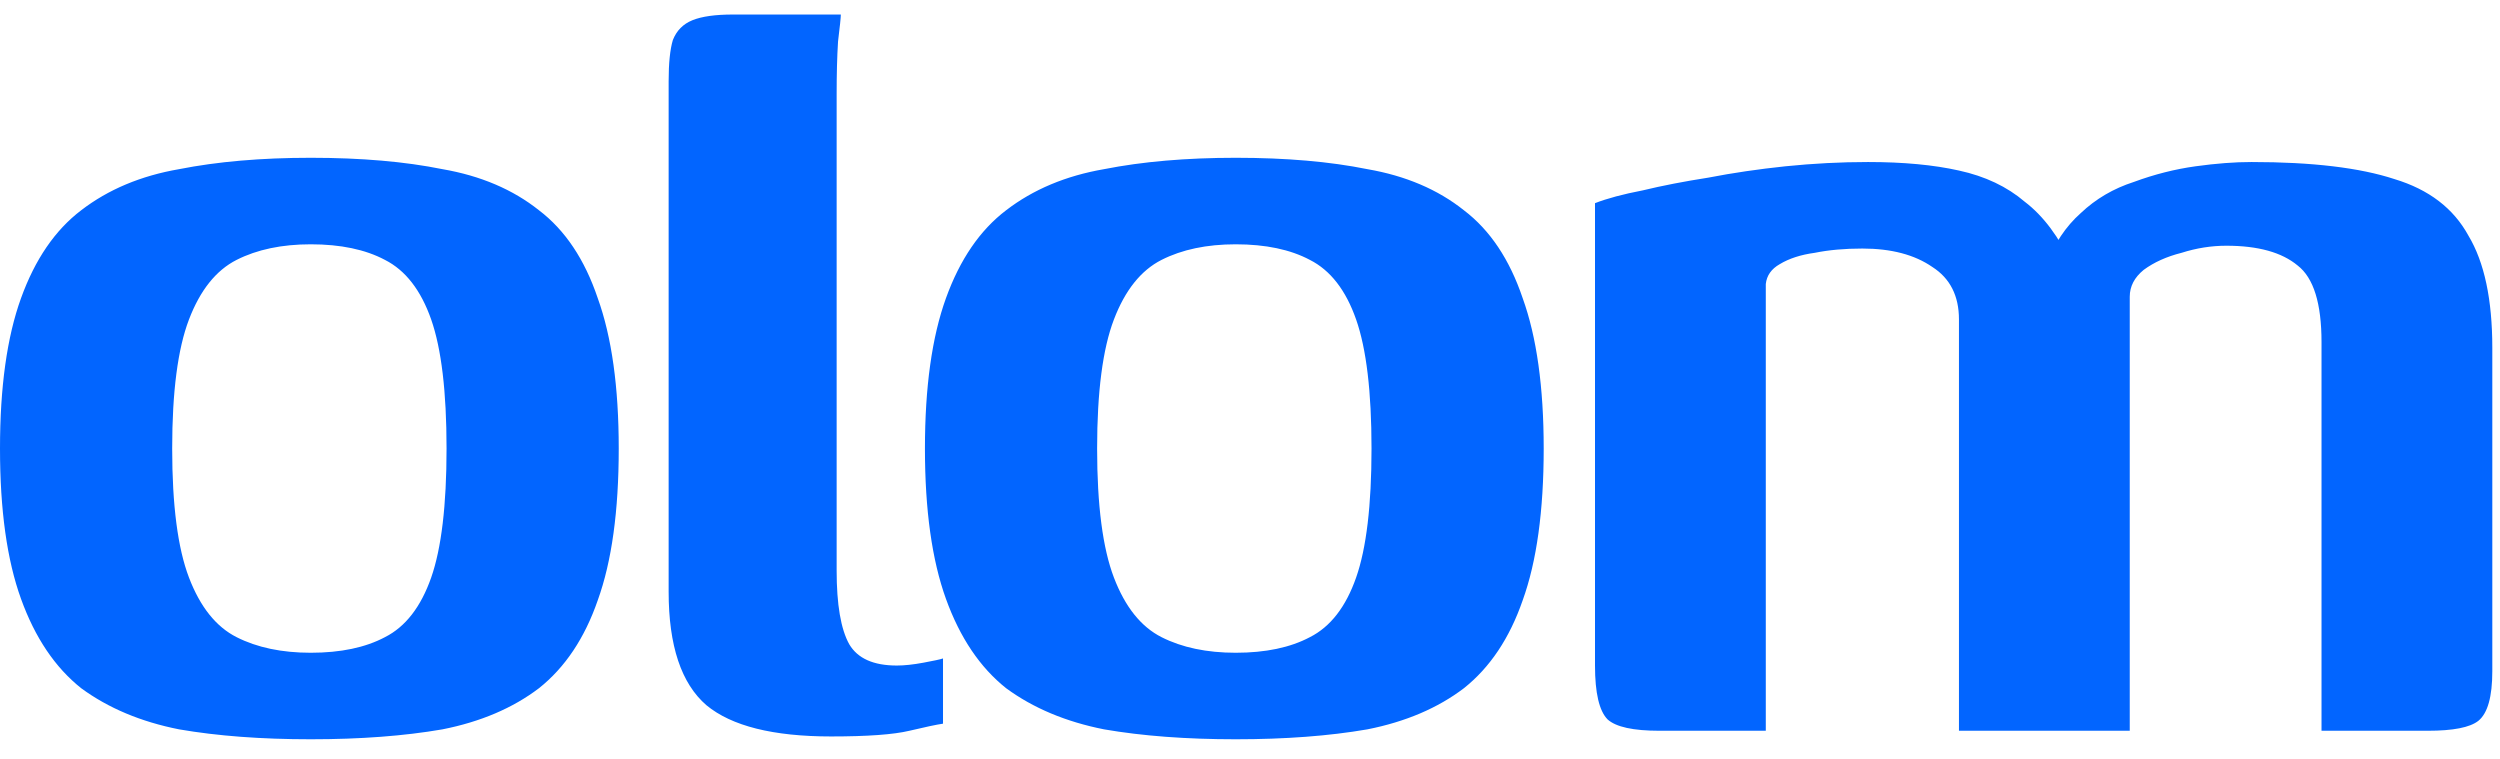 <svg width="79" height="24" viewBox="0 0 79 24" fill="none" xmlns="http://www.w3.org/2000/svg">
<g clip-path="url(#clip0_937_35)">
<path d="M9.82 23.361C8.257 23.361 6.871 23.257 5.662 23.048C4.453 22.809 3.421 22.375 2.566 21.748C1.74 21.091 1.106 20.149 0.664 18.924C0.221 17.699 0 16.116 0 14.174C0 12.232 0.221 10.648 0.664 9.423C1.106 8.198 1.74 7.272 2.566 6.644C3.421 5.987 4.453 5.554 5.662 5.345C6.871 5.106 8.257 4.986 9.82 4.986C11.413 4.986 12.799 5.106 13.979 5.345C15.188 5.554 16.205 5.987 17.031 6.644C17.857 7.272 18.476 8.198 18.889 9.423C19.331 10.648 19.552 12.232 19.552 14.174C19.552 16.146 19.331 17.744 18.889 18.969C18.476 20.164 17.857 21.091 17.031 21.748C16.205 22.375 15.188 22.809 13.979 23.048C12.769 23.257 11.383 23.361 9.82 23.361ZM9.82 20.627C10.764 20.627 11.546 20.463 12.165 20.134C12.814 19.806 13.3 19.178 13.625 18.252C13.949 17.326 14.111 15.966 14.111 14.174C14.111 12.381 13.949 11.021 13.625 10.095C13.3 9.169 12.814 8.542 12.165 8.213C11.546 7.884 10.764 7.72 9.82 7.72C8.906 7.72 8.125 7.884 7.476 8.213C6.827 8.542 6.326 9.169 5.972 10.095C5.618 11.021 5.441 12.381 5.441 14.174C5.441 15.966 5.618 17.326 5.972 18.252C6.326 19.178 6.827 19.806 7.476 20.134C8.125 20.463 8.906 20.627 9.82 20.627ZM26.261 23.272C24.432 23.272 23.12 22.943 22.324 22.286C21.527 21.599 21.129 20.403 21.129 18.7V2.566C21.129 1.998 21.173 1.565 21.262 1.266C21.38 0.967 21.586 0.758 21.881 0.639C22.176 0.519 22.604 0.459 23.164 0.459H26.57C26.57 0.549 26.541 0.833 26.482 1.311C26.452 1.789 26.438 2.342 26.438 2.969V18.028C26.438 19.104 26.57 19.881 26.836 20.358C27.101 20.807 27.602 21.031 28.34 21.031C28.576 21.031 28.856 21.001 29.18 20.941C29.504 20.881 29.711 20.837 29.799 20.807V22.868C29.593 22.898 29.239 22.973 28.738 23.092C28.236 23.212 27.411 23.272 26.261 23.272ZM39.049 23.361C37.486 23.361 36.1 23.257 34.891 23.048C33.682 22.809 32.649 22.375 31.794 21.748C30.968 21.091 30.334 20.149 29.892 18.924C29.45 17.699 29.228 16.116 29.228 14.174C29.228 12.232 29.45 10.648 29.892 9.423C30.334 8.198 30.968 7.272 31.794 6.644C32.649 5.987 33.682 5.554 34.891 5.345C36.1 5.106 37.486 4.986 39.049 4.986C40.641 4.986 42.027 5.106 43.207 5.345C44.416 5.554 45.434 5.987 46.259 6.644C47.085 7.272 47.704 8.198 48.117 9.423C48.559 10.648 48.781 12.232 48.781 14.174C48.781 16.146 48.559 17.744 48.117 18.969C47.704 20.164 47.085 21.091 46.259 21.748C45.434 22.375 44.416 22.809 43.207 23.048C41.998 23.257 40.612 23.361 39.049 23.361ZM39.049 20.627C39.992 20.627 40.774 20.463 41.393 20.134C42.042 19.806 42.529 19.178 42.853 18.252C43.178 17.326 43.34 15.966 43.34 14.174C43.34 12.381 43.178 11.021 42.853 10.095C42.529 9.169 42.042 8.542 41.393 8.213C40.774 7.884 39.992 7.72 39.049 7.72C38.135 7.72 37.353 7.884 36.704 8.213C36.056 8.542 35.554 9.169 35.2 10.095C34.846 11.021 34.669 12.381 34.669 14.174C34.669 15.966 34.846 17.326 35.2 18.252C35.554 19.178 36.056 19.806 36.704 20.134C37.353 20.463 38.135 20.627 39.049 20.627ZM52.437 23.092C51.611 23.092 51.066 22.973 50.8 22.734C50.535 22.465 50.402 21.897 50.402 21.031V6.42C50.785 6.271 51.287 6.136 51.906 6.017C52.525 5.867 53.218 5.733 53.985 5.613C54.752 5.464 55.563 5.345 56.418 5.255C57.303 5.165 58.173 5.12 59.028 5.12C60.149 5.12 61.107 5.21 61.903 5.389C62.729 5.569 63.422 5.897 63.982 6.375C64.572 6.824 65.073 7.496 65.486 8.392H64.646C64.911 7.705 65.28 7.152 65.752 6.734C66.224 6.286 66.784 5.957 67.433 5.748C68.081 5.509 68.73 5.345 69.379 5.255C70.028 5.165 70.618 5.12 71.148 5.12C73.066 5.12 74.57 5.3 75.661 5.658C76.752 5.987 77.533 6.584 78.005 7.451C78.507 8.288 78.757 9.468 78.757 10.992V21.21C78.757 22.017 78.61 22.54 78.315 22.779C78.049 22.988 77.519 23.092 76.722 23.092H73.36C73.36 21.031 73.36 18.984 73.36 16.952C73.36 14.921 73.36 12.874 73.36 10.812C73.36 9.587 73.11 8.781 72.608 8.392C72.107 7.974 71.355 7.765 70.352 7.765C69.88 7.765 69.409 7.839 68.937 7.989C68.465 8.108 68.067 8.288 67.742 8.527C67.448 8.766 67.3 9.049 67.3 9.378V23.092H61.903V10.095C61.903 9.348 61.623 8.796 61.063 8.437C60.502 8.049 59.765 7.854 58.851 7.854C58.291 7.854 57.789 7.899 57.347 7.989C56.905 8.049 56.536 8.168 56.241 8.347C55.976 8.497 55.828 8.706 55.799 8.975V23.092H52.437Z" fill="#0265FF"/>
</g>
<defs>
<clipPath id="clip0_937_35">
<rect width="78.961" height="23.081" fill="white" transform="translate(0 0.459)"/>
</clipPath>
</defs>
</svg>
